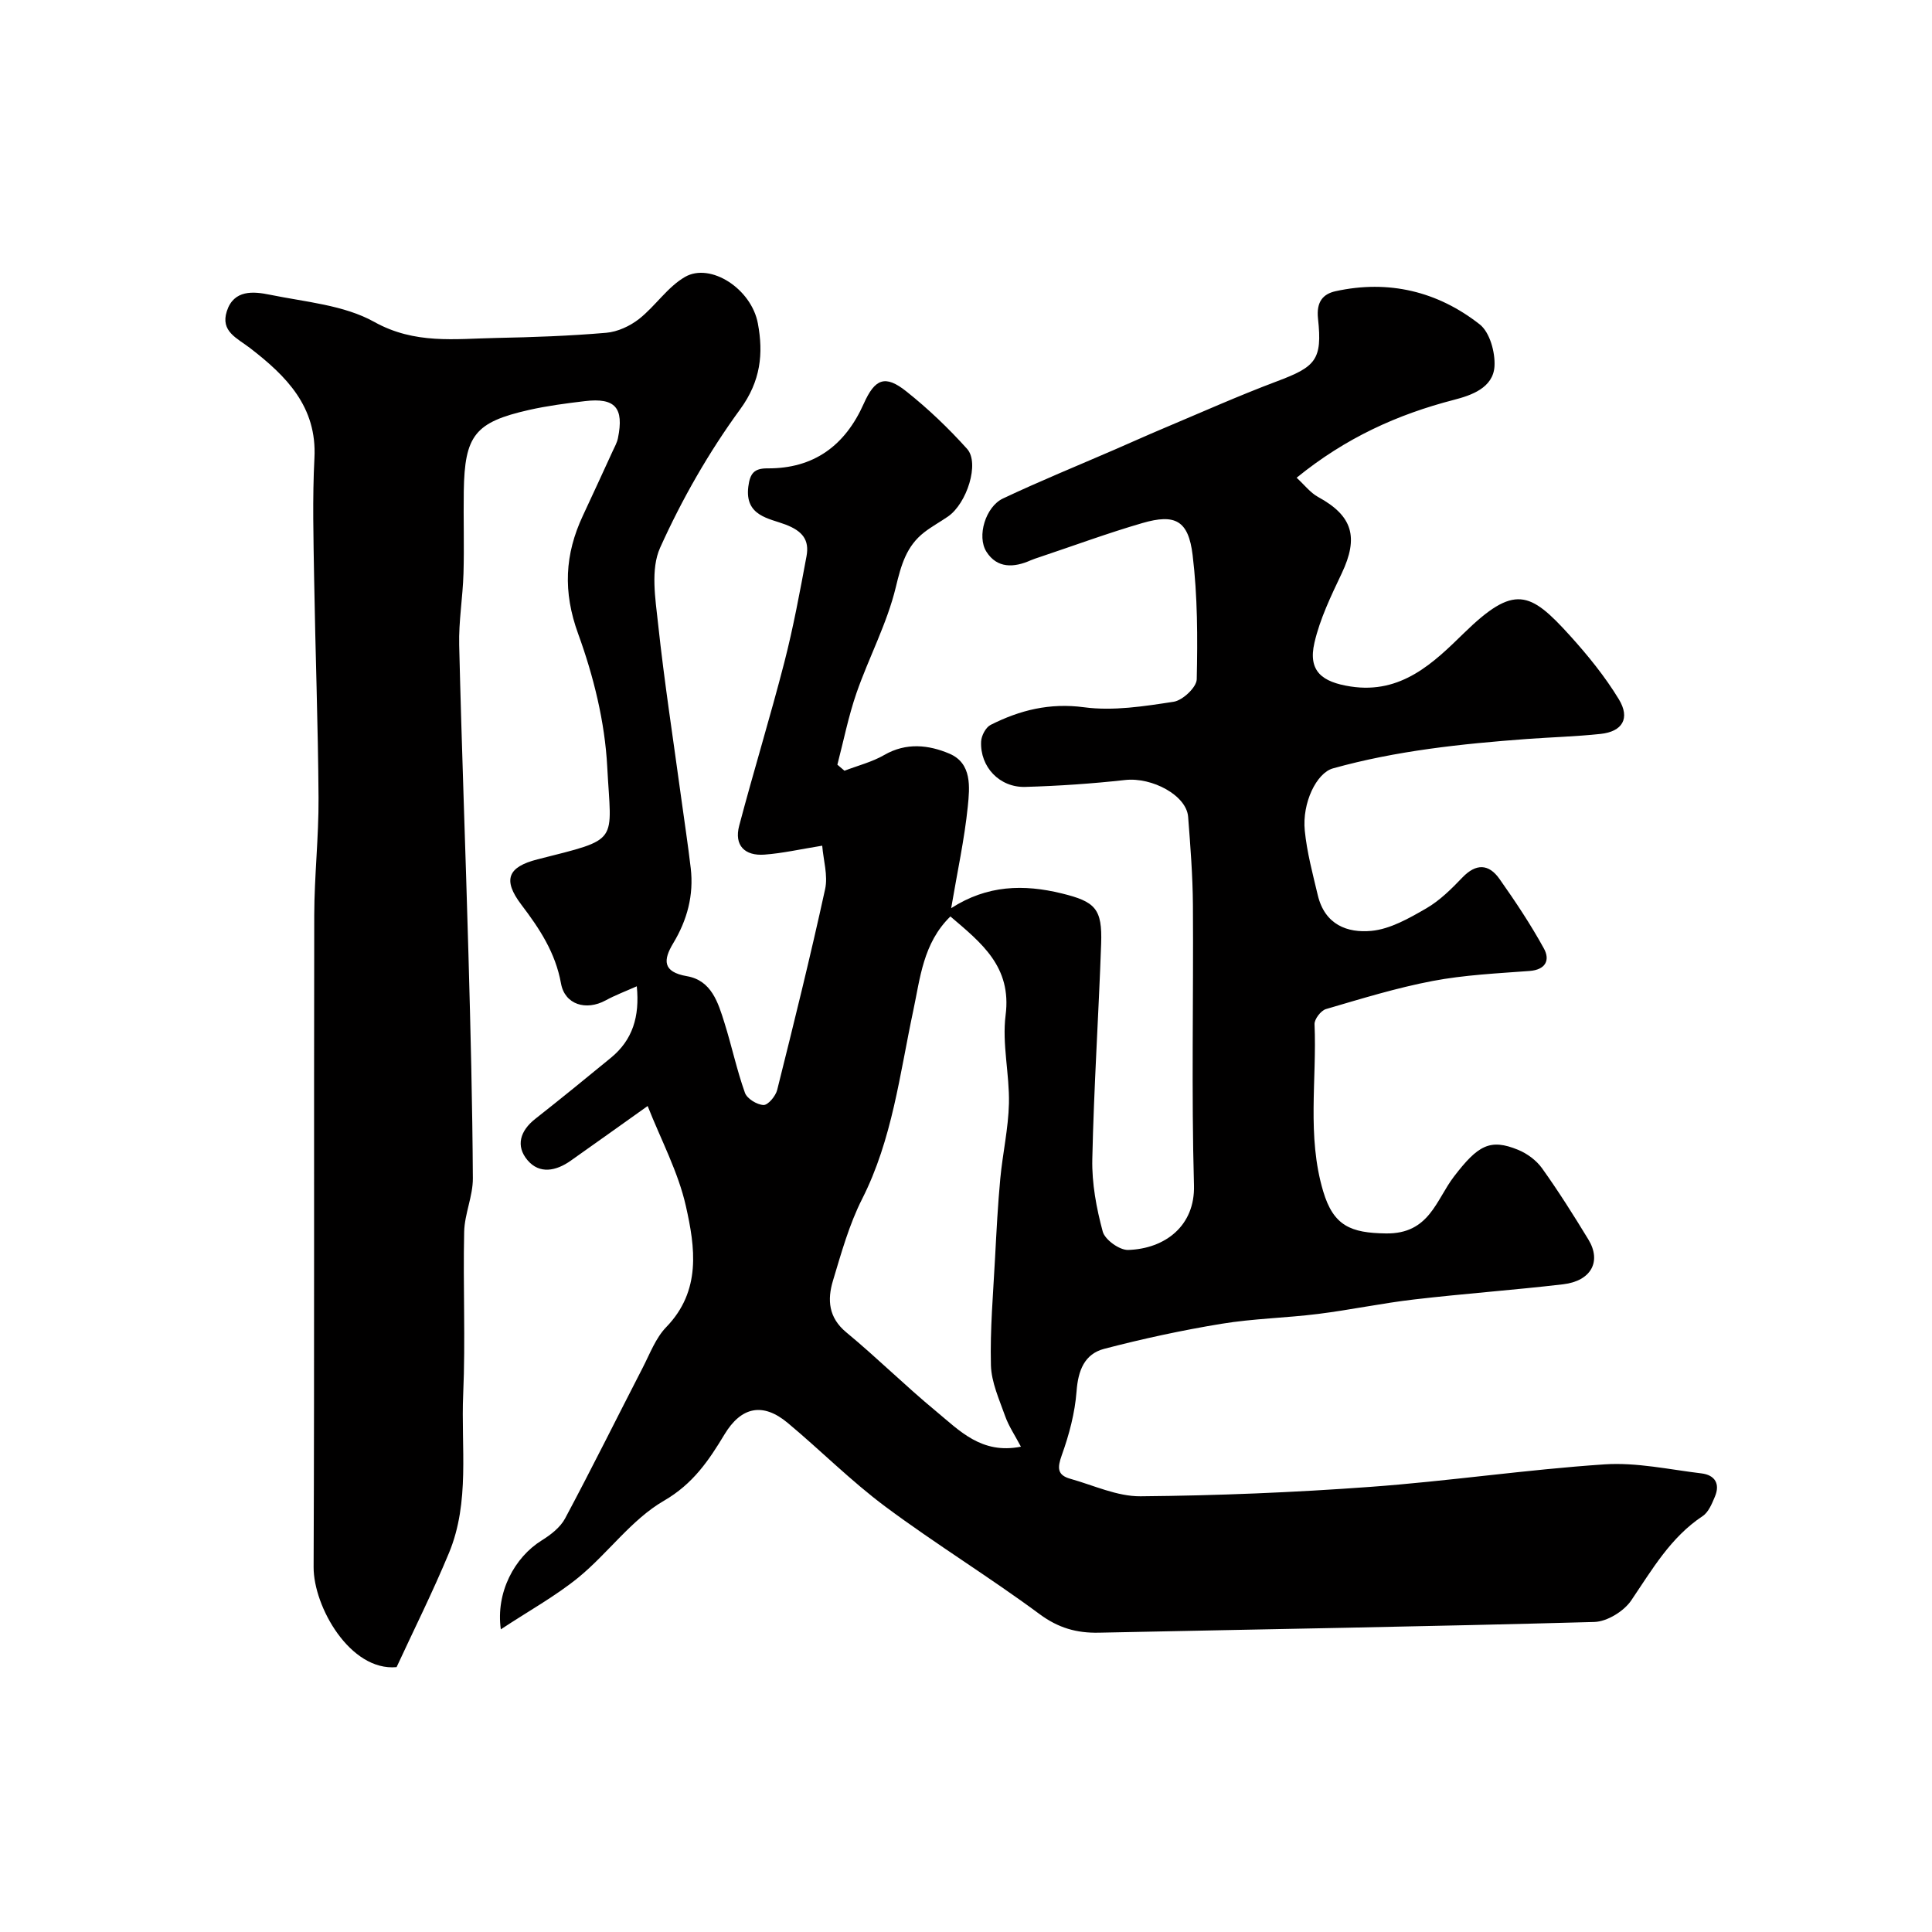 <svg enable-background="new 0 0 400 400" viewBox="0 0 400 400" xmlns="http://www.w3.org/2000/svg"><path d="m103.69 337.34c-1.07-7.65 2.83-14.93 8.49-18.43 1.85-1.15 3.83-2.68 4.82-4.54 5.51-10.31 10.7-20.79 16.06-31.19 1.49-2.89 2.69-6.16 4.88-8.42 7.29-7.52 5.99-16.51 4.06-25.07-1.59-7.06-5.14-13.67-7.91-20.7-5.64 4.01-10.79 7.7-15.97 11.35-2.99 2.1-6.41 2.81-8.9-.13-2.5-2.96-1.53-6.1 1.6-8.56 5.28-4.15 10.49-8.4 15.69-12.67 4.45-3.66 5.96-8.49 5.33-14.78-2.31 1.03-4.47 1.84-6.47 2.93-4 2.17-8.42.9-9.22-3.51-1.15-6.39-4.44-11.35-8.23-16.34-3.9-5.15-2.77-7.8 3.37-9.36 17.24-4.38 15.26-3.17 14.43-19.19-.49-9.28-2.83-18.74-6.02-27.51-3.17-8.69-2.78-16.44.98-24.46 2.08-4.43 4.11-8.89 6.16-13.34.41-.89.91-1.77 1.1-2.71 1.28-6.29-.57-8.41-6.85-7.66-3.88.46-7.78.97-11.59 1.83-11.16 2.53-13.3 5.25-13.48 16.8-.09 5.69.11 11.39-.06 17.08-.15 4.94-1.01 9.88-.89 14.8.51 21.37 1.33 42.73 1.92 64.1.43 15.43.82 30.86.91 46.3.02 3.69-1.72 7.37-1.8 11.08-.25 11.19.29 22.4-.2 33.58-.48 11 1.44 22.32-2.94 32.89-3.41 8.21-7.4 16.18-10.85 23.65-9.61.9-17.21-12.53-17.18-20.71.18-44.99.04-89.99.13-134.98.02-8.1.94-16.2.89-24.29-.1-15.1-.66-30.19-.91-45.29-.14-8.35-.37-16.72.06-25.05.56-10.67-5.89-17.03-13.28-22.74-2.75-2.12-6.21-3.46-4.86-7.66 1.44-4.5 5.51-4.12 8.92-3.42 7.32 1.5 15.31 2.12 21.61 5.63 8.4 4.68 16.7 3.49 25.23 3.32 7.6-.15 15.22-.42 22.79-1.07 2.36-.2 4.92-1.39 6.81-2.87 3.37-2.66 5.88-6.61 9.51-8.7 5.25-3.02 13.74 2.43 15.08 9.64 1.16 6.22.61 11.91-3.66 17.76-6.49 8.88-12.06 18.63-16.58 28.67-2 4.44-.99 10.53-.42 15.77 1.29 12.03 3.15 24 4.78 35.99.66 4.86 1.41 9.72 1.98 14.59.65 5.59-.73 10.73-3.63 15.54-2.07 3.44-2.26 5.94 2.85 6.82 5.07.88 6.45 5.46 7.76 9.65 1.51 4.8 2.55 9.76 4.24 14.49.43 1.22 2.5 2.48 3.85 2.53.94.03 2.51-1.85 2.83-3.13 3.46-13.82 6.88-27.65 9.92-41.56.62-2.82-.36-6-.6-9-4.58.74-8.25 1.58-11.96 1.85-4.06.3-6.31-1.89-5.23-5.98 2.99-11.31 6.43-22.51 9.35-33.84 1.86-7.23 3.22-14.61 4.59-21.96.62-3.35-.8-5.2-4.33-6.55-3.35-1.29-8.49-1.74-7.72-7.85.35-2.75 1.2-3.8 3.95-3.79 9.65.07 16.1-4.75 19.95-13.39 2.31-5.18 4.43-6.04 8.8-2.56 4.52 3.59 8.75 7.63 12.6 11.92 2.63 2.93-.05 11.31-3.96 14-1.61 1.11-3.34 2.05-4.88 3.24-3.73 2.87-4.82 6.8-5.92 11.38-1.81 7.52-5.58 14.55-8.14 21.91-1.67 4.83-2.67 9.89-3.96 14.85.49.42.98.83 1.47 1.25 2.76-1.06 5.71-1.8 8.24-3.26 4.55-2.63 9.2-2.09 13.47-.28 4.73 2 4.22 6.97 3.82 10.96-.69 6.78-2.16 13.47-3.44 21.04 7.49-4.83 15.06-4.97 22.88-3.06 6.97 1.7 8.42 3.17 8.17 10.41-.52 14.87-1.51 29.73-1.83 44.61-.11 5 .85 10.15 2.16 15 .46 1.69 3.48 3.86 5.27 3.8 7.64-.25 13.86-5 13.62-13.39-.54-19.32-.09-38.66-.22-57.99-.04-6.1-.52-12.21-.99-18.3-.35-4.45-7.47-8.23-13.02-7.62-6.87.76-13.78 1.23-20.69 1.43-5.33.16-9.39-4.14-9.15-9.39.05-1.21.96-2.94 1.97-3.45 6.05-3.05 12.21-4.6 19.34-3.65 6.05.81 12.44-.2 18.56-1.14 1.86-.29 4.73-2.99 4.77-4.64.19-8.57.18-17.23-.85-25.73-.87-7.17-3.61-8.6-10.39-6.63-7.17 2.08-14.19 4.68-21.28 7.05-.62.21-1.24.4-1.84.66-3.49 1.56-6.97 1.71-9.18-1.77-2.04-3.21-.16-9.33 3.42-11.02 7.62-3.6 15.45-6.79 23.19-10.15 3.25-1.41 6.48-2.87 9.75-4.25 7.91-3.33 15.75-6.84 23.78-9.86 7.98-3 9.45-4.4 8.51-12.97-.38-3.51 1.05-5.12 3.64-5.69 10.97-2.41 21.13.03 29.84 6.87 2.08 1.63 3.22 5.76 3.06 8.65-.26 4.53-4.88 6.06-8.39 6.97-11.72 3.03-22.41 7.86-32.58 16.13 1.61 1.47 2.83 3.1 4.46 3.99 7.13 3.89 8.44 8.31 4.87 15.83-2.2 4.64-4.5 9.39-5.64 14.34-1.37 5.92 1.6 8.15 7.49 9.06 10.52 1.63 17.23-4.97 23.43-11.02 10.45-10.21 13.7-8.66 21.96.46 3.72 4.11 7.27 8.48 10.14 13.2 2.41 3.96.74 6.7-3.78 7.18-5.07.54-10.18.68-15.27 1.05-13.54 1.01-27.02 2.42-40.15 6.09-3.38.95-6.4 7.12-5.82 12.89.45 4.5 1.64 8.93 2.69 13.35 1.47 6.18 6.18 7.85 11.07 7.4 3.92-.36 7.84-2.61 11.39-4.66 2.8-1.62 5.22-4.03 7.49-6.4 2.84-2.96 5.47-2.82 7.67.3 3.28 4.65 6.46 9.42 9.2 14.41 1.3 2.36.41 4.4-2.99 4.65-6.7.5-13.47.82-20.05 2.07-7.47 1.42-14.78 3.68-22.09 5.82-1.04.31-2.4 2.08-2.36 3.12.5 11.52-1.61 23.14 1.78 34.57 2.14 7.22 5.73 8.66 13.02 8.76 8.98.12 10.35-6.93 14.07-11.78 4.96-6.47 7.46-7.92 13.28-5.53 1.88.77 3.78 2.18 4.95 3.81 3.41 4.77 6.55 9.75 9.6 14.76 2.76 4.54.57 8.59-5.24 9.27-10.27 1.2-20.59 1.94-30.85 3.14-6.63.77-13.19 2.16-19.82 2.99-6.68.84-13.46.96-20.08 2.05-8.15 1.34-16.26 3.09-24.26 5.18-4.09 1.07-5.4 4.49-5.72 8.8-.34 4.46-1.53 8.96-3.05 13.19-.94 2.63-.99 4.15 1.77 4.92 4.82 1.35 9.69 3.66 14.52 3.62 15.87-.14 31.76-.79 47.6-1.95 16.19-1.18 32.29-3.58 48.49-4.66 6.62-.44 13.38 1.07 20.05 1.87 2.75.33 3.92 2.13 2.78 4.82-.61 1.45-1.32 3.21-2.52 4.01-6.67 4.42-10.47 11.09-14.8 17.47-1.52 2.24-4.99 4.38-7.63 4.46-34.19.95-68.39 1.5-102.59 2.22-4.59.1-8.39-.97-12.27-3.84-10.42-7.71-21.52-14.51-31.92-22.25-7.11-5.29-13.41-11.65-20.23-17.34-5.18-4.33-9.65-3.32-13.08 2.36-3.25 5.39-6.51 10.26-12.56 13.76-6.7 3.88-11.55 10.84-17.68 15.87-4.82 3.92-10.34 6.95-16.08 10.75zm107.68-37.82c-1.25-2.37-2.53-4.25-3.27-6.34-1.22-3.45-2.85-7-2.94-10.54-.19-7.42.47-14.86.86-22.29.29-5.45.57-10.91 1.08-16.35.49-5.2 1.67-10.36 1.79-15.55.13-6.09-1.45-12.31-.69-18.27 1.29-10.04-4.99-14.94-11.43-20.44-5.67 5.54-6.25 12.77-7.69 19.5-2.81 13.2-4.34 26.65-10.58 38.98-2.69 5.31-4.32 11.2-6.05 16.95-1.18 3.93-.94 7.62 2.78 10.69 6.35 5.25 12.22 11.08 18.58 16.33 4.82 3.98 9.39 8.96 17.56 7.33z" fill="#010000"/></svg>
